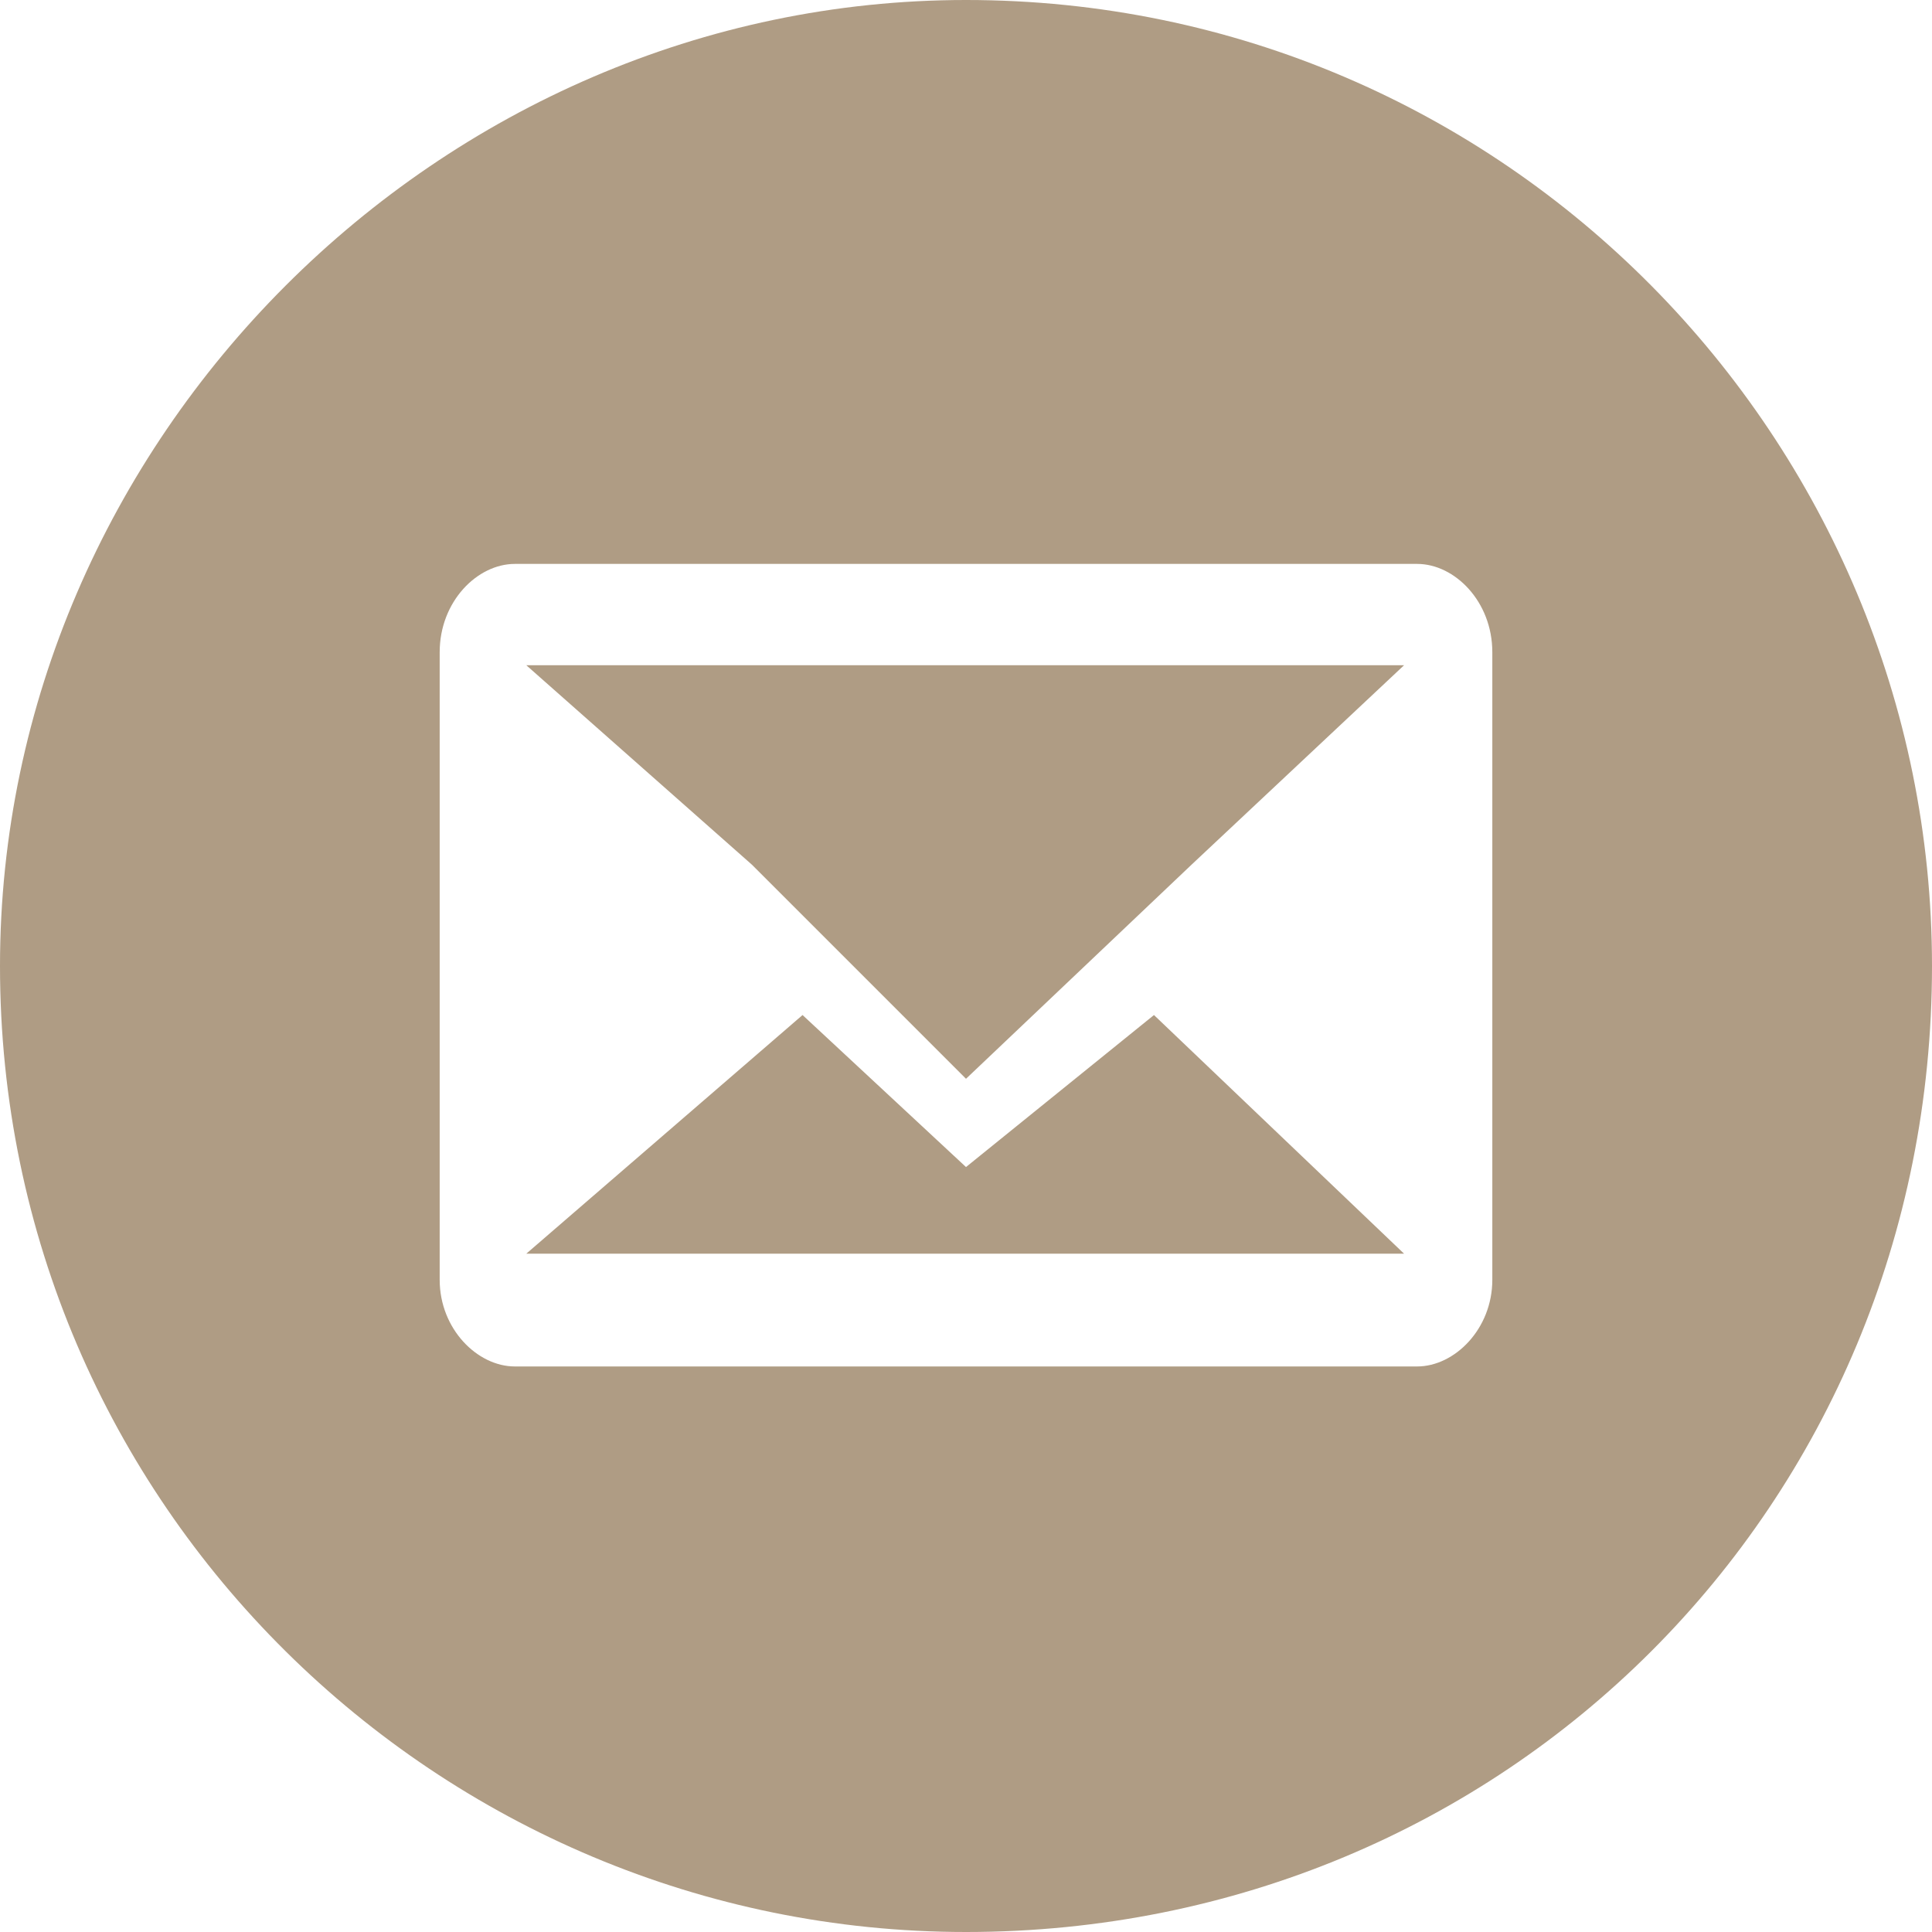 <?xml version="1.0" encoding="UTF-8"?>
<!DOCTYPE svg PUBLIC "-//W3C//DTD SVG 1.0//EN" "http://www.w3.org/TR/2001/REC-SVG-20010904/DTD/svg10.dtd">
<!-- Creator: CorelDRAW 2018 (64 Bit) -->
<svg xmlns="http://www.w3.org/2000/svg" xml:space="preserve" width="30px" height="30px" version="1.0" style="shape-rendering:geometricPrecision; text-rendering:geometricPrecision; image-rendering:optimizeQuality; fill-rule:evenodd; clip-rule:evenodd"
viewBox="0 0 11.82 11.82"
 xmlns:xlink="http://www.w3.org/1999/xlink">
 <defs>
  <style type="text/css">
   <![CDATA[
    .fil0 {fill:#AF9C84}
   ]]>
  </style>
 </defs>
 <g id="Capa_x0020_1">
  <path id="Ico_foo_email" class="fil0" d="M11.82 5.91c0,-3.22 -2.61,-5.91 -5.91,-5.91 -3.22,0 -5.91,2.69 -5.91,5.91 0,3.3 2.69,5.91 5.91,5.91 3.3,0 5.91,-2.61 5.91,-5.91zm-8.6 1.76l1.69 -1.46 1 0.93 1.15 -0.93 1.53 1.46 -5.37 0 0 0zm-0.07 -4.22l5.52 0c0.23,0 0.46,0.23 0.46,0.54l0 3.84c0,0.3 -0.23,0.53 -0.46,0.53l-5.52 0c-0.23,0 -0.46,-0.23 -0.46,-0.53l0 -3.84c0,-0.31 0.23,-0.54 0.46,-0.54zm2.76 3.15l1.38 -1.31 1.3 -1.22 -2.68 0 -2.69 0 1.38 1.22 1.31 1.31z"/>
 </g>
</svg>
